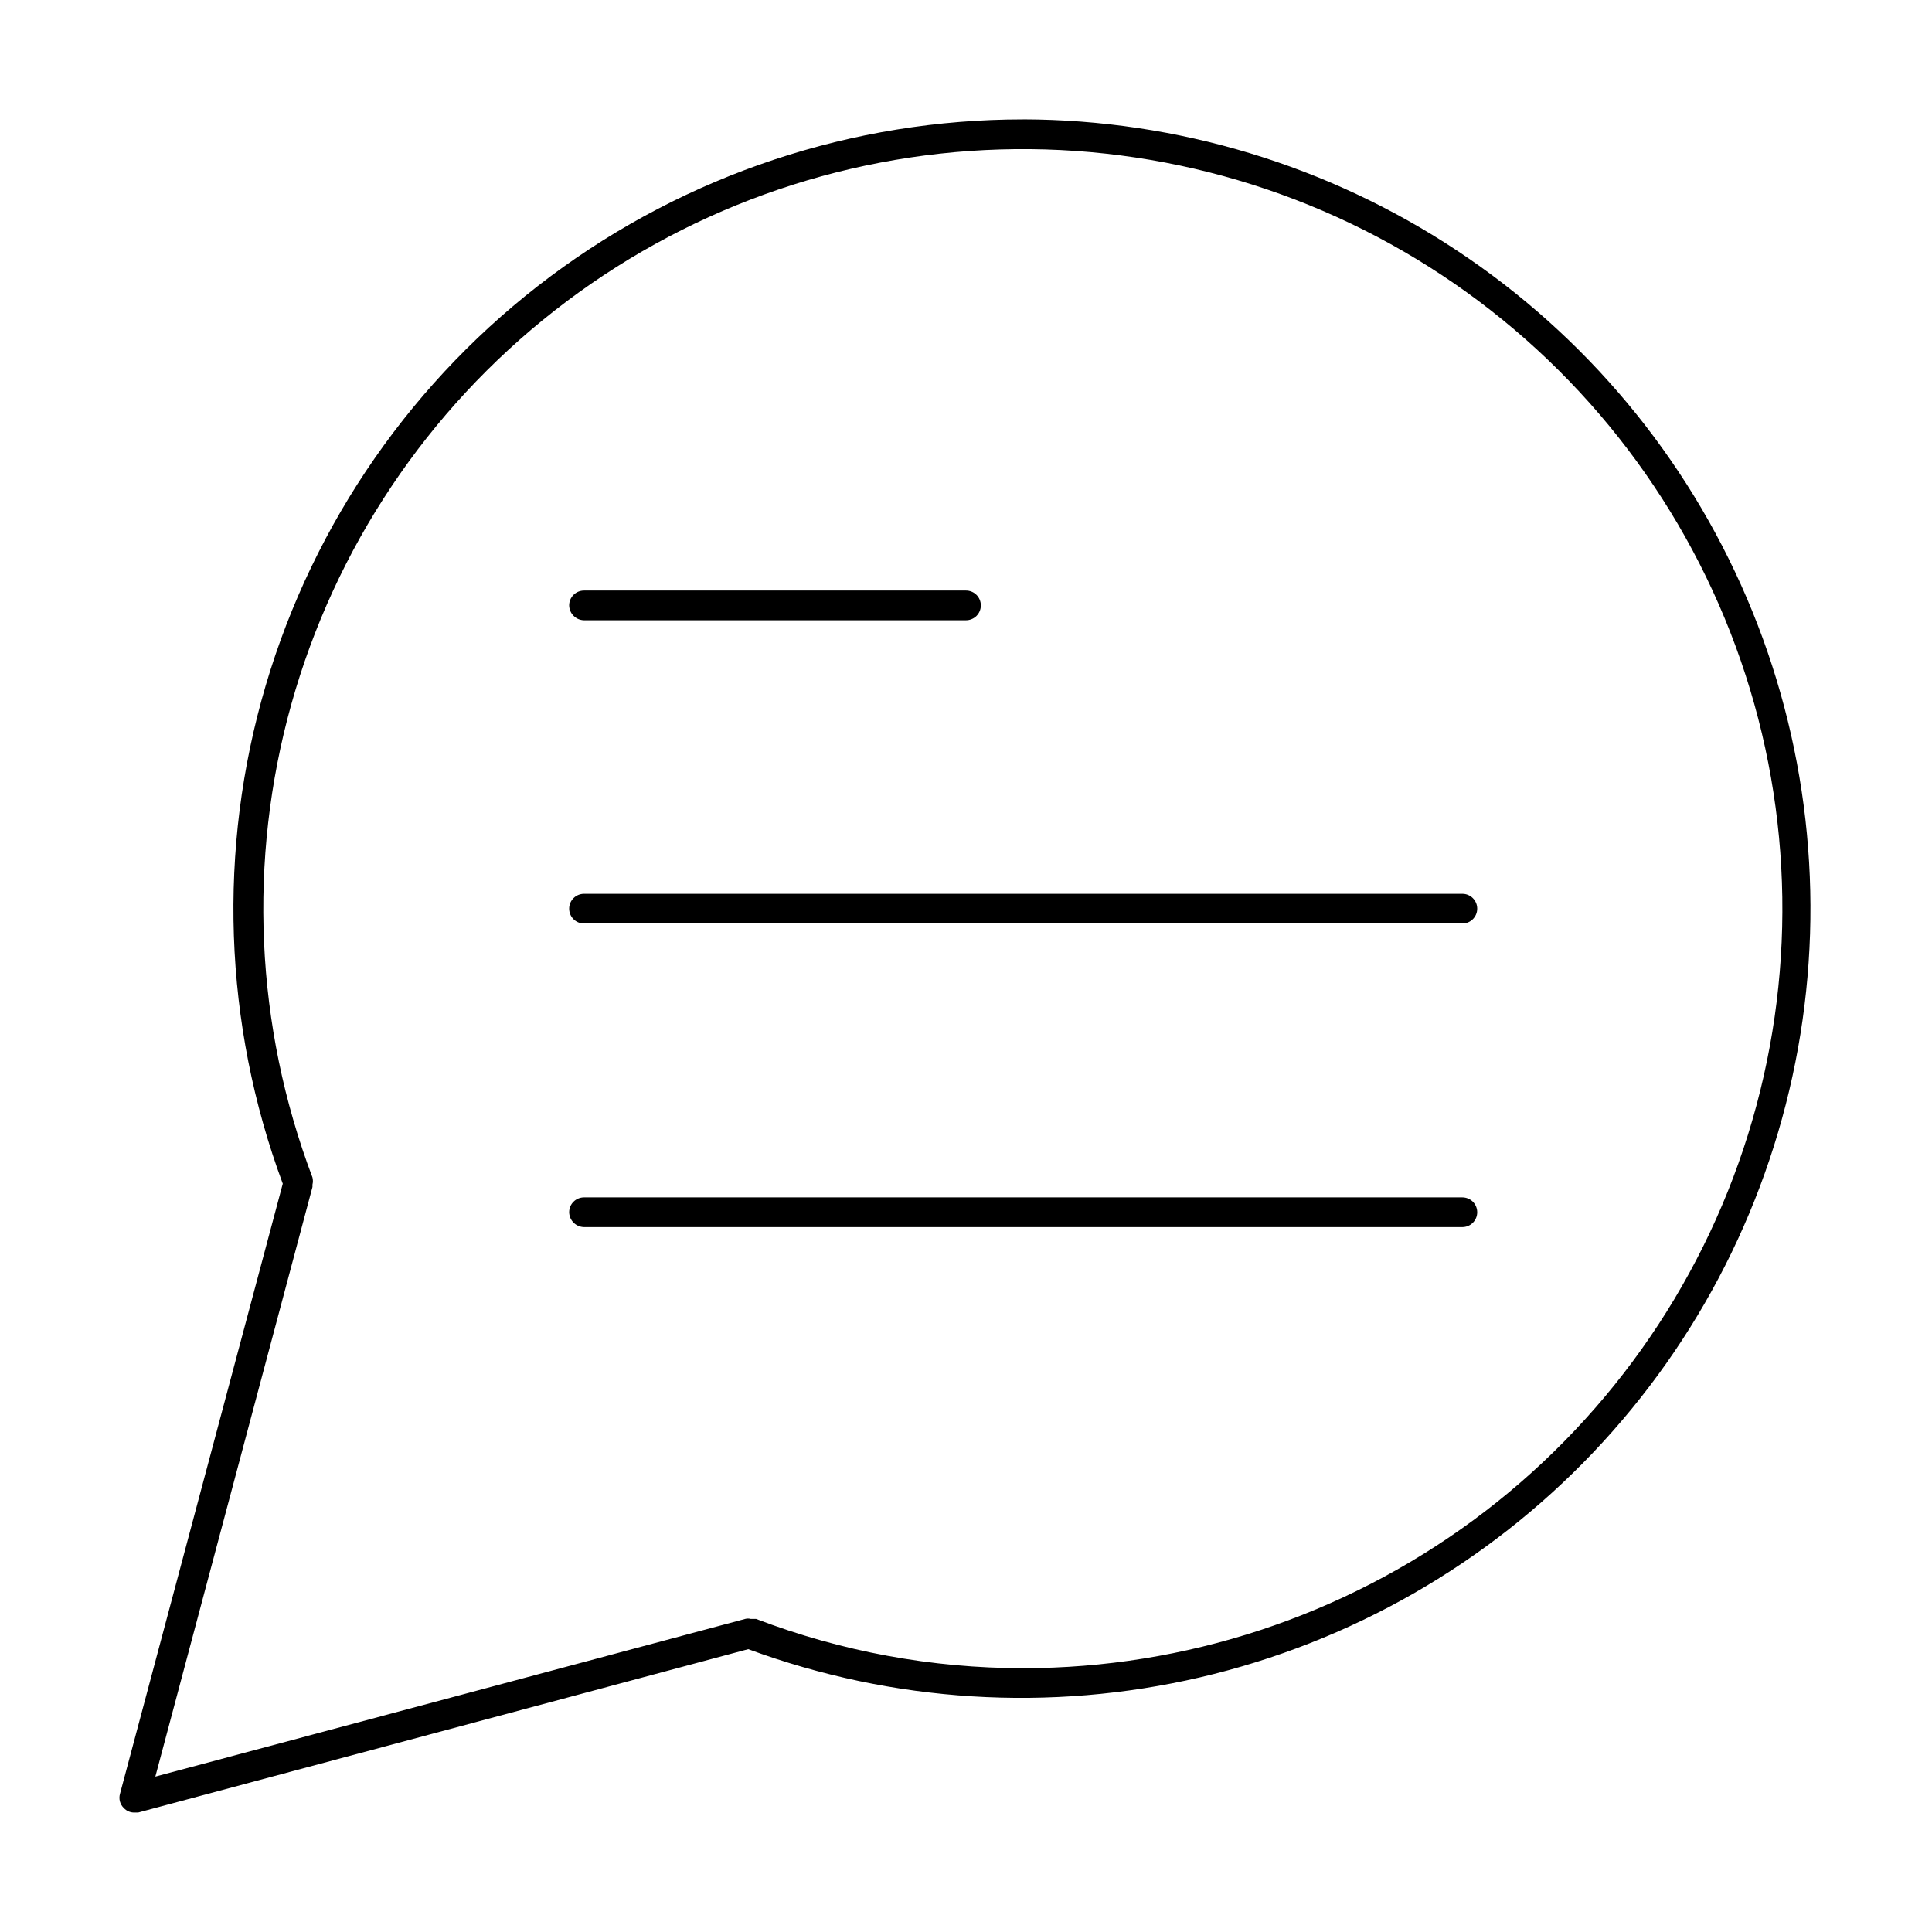 <?xml version="1.0" encoding="UTF-8"?>
<!-- Uploaded to: ICON Repo, www.svgrepo.com, Generator: ICON Repo Mixer Tools -->
<svg fill="#000000" width="800px" height="800px" version="1.1" viewBox="144 144 512 512" xmlns="http://www.w3.org/2000/svg">
 <g>
  <path d="m415.19 175.64c-45.18-0.02-89.156 14.586-125.35 41.633-36.191 27.051-62.656 65.086-75.434 108.42-12.781 43.336-11.191 89.645 4.531 132l-43.137 161.69c-0.391 1.352 0.004 2.809 1.023 3.781 0.711 0.762 1.711 1.191 2.754 1.18h1.023l161.69-43.297c38.344 14.137 79.992 16.727 119.79 7.457 39.801-9.27 76.016-30 104.17-59.625 28.152-29.621 47.008-66.844 54.242-107.07 7.231-40.223 2.519-81.684-13.547-119.26-16.07-37.578-42.797-69.621-76.875-92.176-34.078-22.555-74.02-34.633-114.89-34.742zm0 410.45c-24.215 0.008-48.23-4.418-70.848-13.066h-1.418c-0.465-0.121-0.953-0.121-1.418 0l-156.34 41.797 41.641-156.26v-0.629c0.156-0.621 0.156-1.27 0-1.891-15.188-40.133-17.152-84.07-5.606-125.4 11.547-41.328 36-77.887 69.789-104.34 33.793-26.449 75.152-41.41 118.04-42.695 42.895-1.289 85.074 11.168 120.39 35.547 35.312 24.379 61.91 59.406 75.914 99.969 14 40.566 14.676 84.543 1.918 125.52-12.754 40.969-38.273 76.793-72.824 102.24-34.555 25.445-76.332 39.184-119.25 39.211z"/>
  <path d="m298.77 308.37h101.23c1.043 0 2.043-0.414 2.781-1.152 0.738-0.738 1.152-1.738 1.152-2.781 0-1.047-0.414-2.047-1.152-2.785-0.738-0.738-1.738-1.152-2.781-1.152h-101.23c-2.176 0-3.938 1.762-3.938 3.938 0.043 2.156 1.781 3.894 3.938 3.934z"/>
  <path d="m531.54 380.87h-232.77c-2.176 0-3.938 1.762-3.938 3.934 0 2.176 1.762 3.938 3.938 3.938h232.77c2.176 0 3.938-1.762 3.938-3.938 0-2.172-1.762-3.934-3.938-3.934z"/>
  <path d="m531.54 461.32h-232.77c-2.176 0-3.938 1.762-3.938 3.938 0.043 2.156 1.781 3.894 3.938 3.938h232.77c1.043 0 2.047-0.418 2.785-1.156 0.738-0.738 1.152-1.738 1.152-2.781 0-1.043-0.414-2.047-1.152-2.785-0.738-0.738-1.742-1.152-2.785-1.152z"/>
 </g>
</svg>